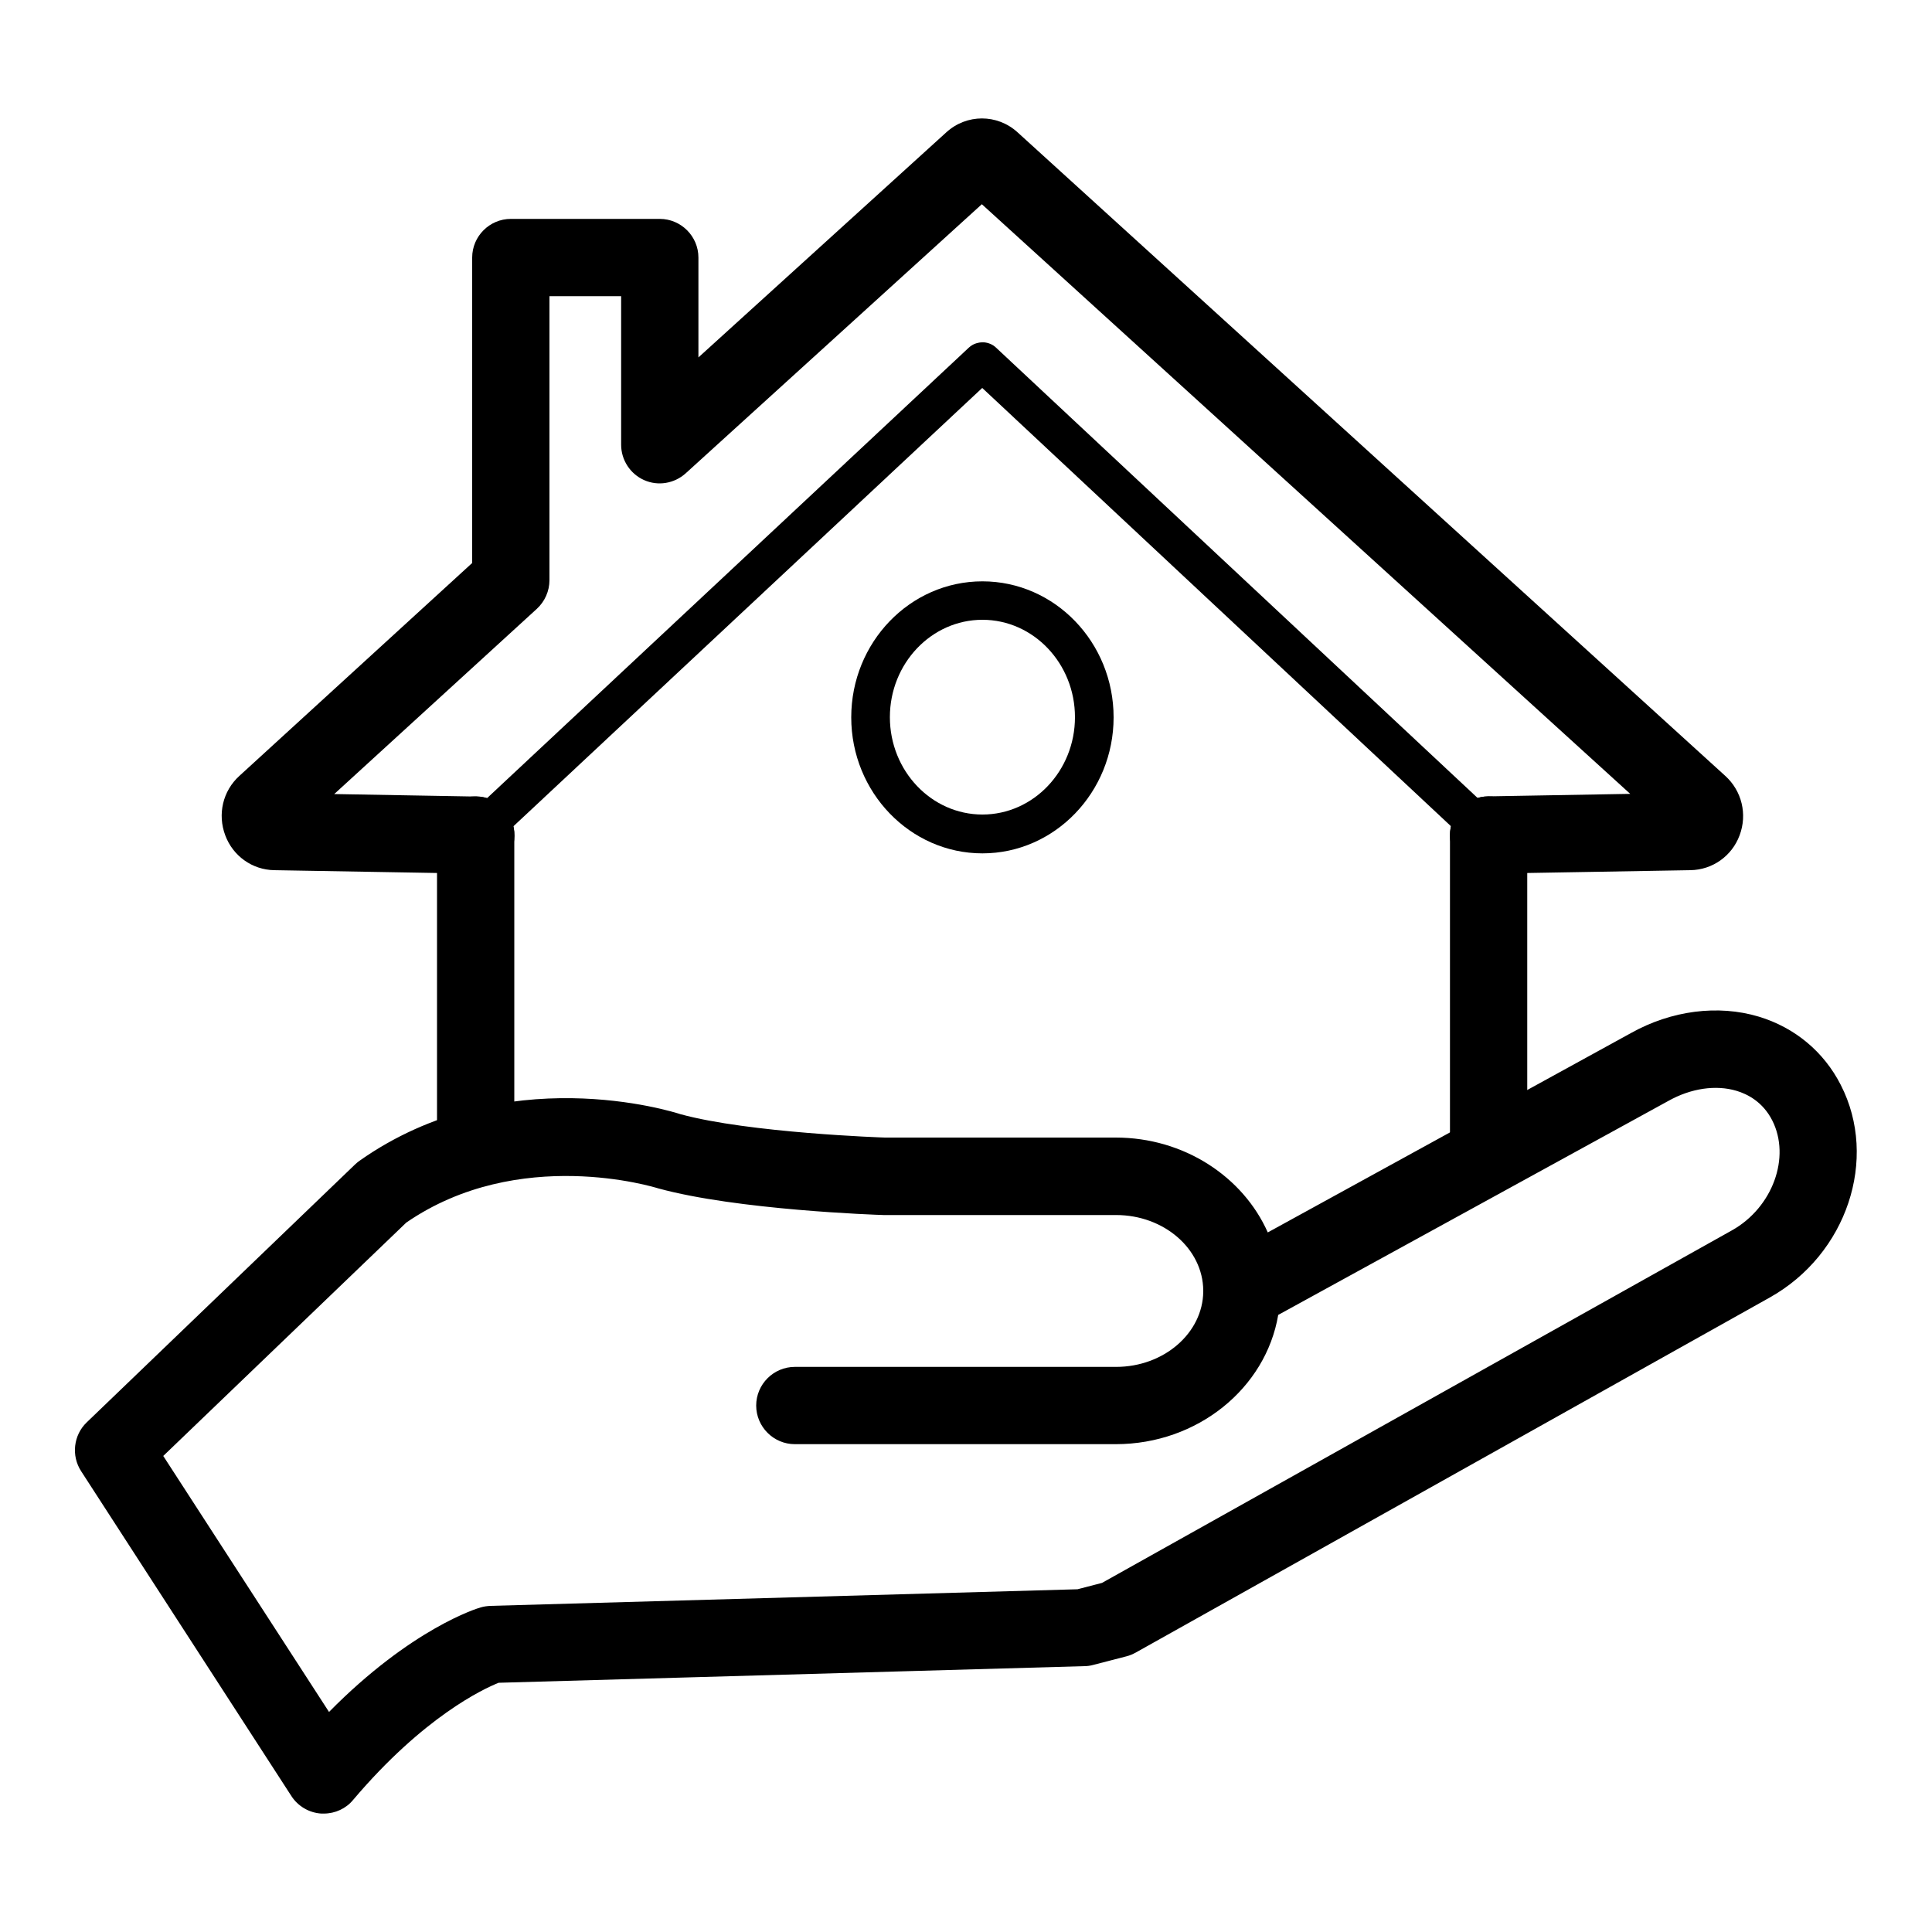 <svg height='100px' width='100px'  fill="#000000" xmlns="http://www.w3.org/2000/svg" xmlns:xlink="http://www.w3.org/1999/xlink" version="1.1" x="0px" y="0px" viewBox="0 0 100 100" style="enable-background:new 0 0 100 100;" xml:space="preserve"><g><g><g><g><g><g><g><path d="M16.76,93.87c-0.04,0-0.08,0-0.13,0c-0.63-0.04-1.21-0.38-1.55-0.91L4.2,76.15c-0.52-0.8-0.4-1.87,0.29-2.53         l13.89-13.35c0.07-0.07,0.15-0.13,0.23-0.19c7.52-5.3,16.25-2.53,16.61-2.41c3.54,0.97,10.51,1.21,10.58,1.21l11.95,0         c3.54,0,6.59,2.03,7.87,4.91l18.8-10.32c2.09-1.17,4.51-1.48,6.61-0.85c1.86,0.56,3.37,1.81,4.25,3.54         c1.96,3.83,0.31,8.77-3.68,11L58.78,85.54c-0.15,0.08-0.31,0.15-0.47,0.19l-1.74,0.45c-0.15,0.04-0.3,0.06-0.45,0.06         l-30.31,0.86c-0.78,0.31-3.88,1.75-7.53,6.06C17.91,93.61,17.35,93.87,16.76,93.87z M8.45,75.36l8.58,13.25         c4.27-4.33,7.69-5.37,7.85-5.41c0.16-0.05,0.33-0.07,0.5-0.08l30.39-0.86l1.27-0.33l32.61-18.25         c2.1-1.18,3.05-3.78,2.08-5.69c-0.49-0.96-1.28-1.36-1.85-1.53c-1.07-0.32-2.36-0.13-3.52,0.52l-20.2,11.08         c-0.64,3.79-4.17,6.69-8.41,6.69H41.14c-1.1,0-2-0.9-2-2s0.9-2,2-2h16.63c2.47,0,4.49-1.75,4.51-3.9c0-0.02,0-0.04,0-0.06         c-0.02-2.15-2.03-3.9-4.51-3.9H45.74c-0.37-0.01-7.59-0.26-11.67-1.38c-0.16-0.05-7.21-2.24-13.04,1.77L8.45,75.36z"></path></g></g></g></g></g><g><g><g><g><path d="M24.62,60.39c-1.1,0-2-0.9-2-2V43.22c0-1.1,0.9-2,2-2s2,0.9,2,2v15.17C26.62,59.49,25.73,60.39,24.62,60.39z"></path></g></g></g></g><g><g><g><g><path d="M77.05,44.22c-0.25,0-0.49-0.09-0.68-0.27L50.84,20.08L25.31,43.95c-0.4,0.38-1.03,0.36-1.41-0.05        c-0.38-0.4-0.36-1.04,0.05-1.41l26.2-24.5c0.11-0.1,0.24-0.18,0.38-0.22c0.1-0.03,0.2-0.05,0.3-0.05l0,0c0,0,0,0,0.01,0l0,0        c0.03,0,0.06,0,0.1,0c0.22,0.02,0.44,0.11,0.6,0.26l26.2,24.5c0.4,0.38,0.42,1.01,0.05,1.41        C77.58,44.12,77.32,44.22,77.05,44.22z"></path></g></g></g></g><g><g><g><g><path d="M77.05,60.78c-1.1,0-2-0.9-2-2V43.22c0-1.1,0.9-2,2-2s2,0.9,2,2v15.56C79.05,59.89,78.15,60.78,77.05,60.78z"></path></g></g></g></g><g><g><g><g><path d="M24.63,45.22c-0.01,0-0.02,0-0.04,0l-10.4-0.18c-1.13-0.02-2.13-0.73-2.53-1.8c-0.41-1.09-0.13-2.3,0.73-3.08        l12.05-11.02V13.33c0-1.1,0.9-2,2-2h7.71c1.1,0,2,0.9,2,2v5.17L48.98,6.85c1.05-0.96,2.64-0.96,3.69,0L89.3,40.16        c0.86,0.78,1.15,1.99,0.74,3.08c-0.4,1.07-1.4,1.78-2.54,1.8l-10.41,0.18c-0.01,0-0.02,0-0.04,0c-1.09,0-1.98-0.87-2-1.96        c-0.02-1.1,0.86-2.02,1.96-2.04l7.37-0.13L50.82,10.57L35.49,24.5c-0.59,0.53-1.43,0.67-2.15,0.35        c-0.72-0.32-1.19-1.04-1.19-1.83v-7.69h-3.71v14.7c0,0.56-0.24,1.1-0.65,1.48l-10.49,9.59l7.37,0.13        c1.1,0.02,1.98,0.93,1.96,2.04C26.61,44.35,25.71,45.22,24.63,45.22z"></path></g></g></g></g></g><g><g><g><g><path d="M50.85,44.17c-3.74,0-6.79-3.16-6.79-7.04s3.04-7.04,6.79-7.04s6.79,3.16,6.79,7.04S54.59,44.17,50.85,44.17z        M50.85,32.08c-2.64,0-4.79,2.26-4.79,5.04s2.15,5.04,4.79,5.04s4.79-2.26,4.79-5.04S53.49,32.08,50.85,32.08z"></path></g></g></g></g></g></svg>